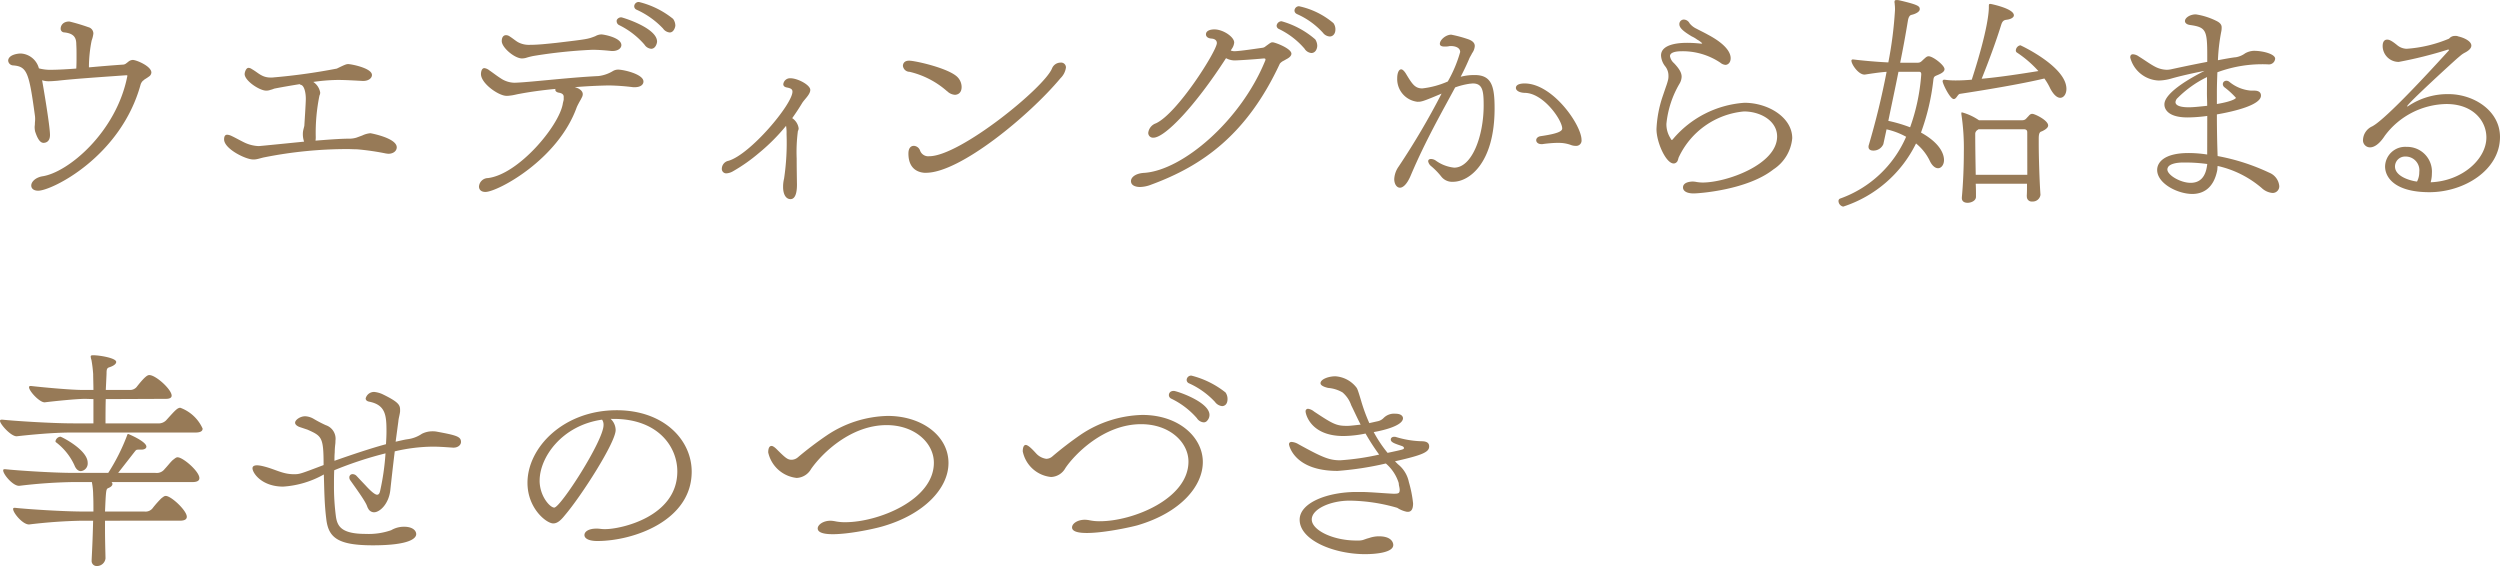 <svg xmlns="http://www.w3.org/2000/svg" width="222.094" height="50.285"><path d="M11.31 6.711c0-.022-.022-.022-.066-.022h-.088C9 6.843 6.623 7 5.105 7.173c-.286.021-.528.044-.727.044a1.883 1.883 0 0 1-.637-.088c.088.484.7 4.049.7 4.862 0 .683-.485.7-.572.7-.352 0-.573-.483-.749-1.011a2.043 2.043 0 0 1-.043-.374c0-.111.022-.2.022-.309 0-.132.021-.241.021-.374a2.107 2.107 0 0 0-.021-.374C2.575 6.4 2.4 5.9 1.144 5.809a.454.454 0 0 1-.418-.441c.044-.506.836-.615 1.122-.615a1.764 1.764 0 0 1 1.607 1.319 3.881 3.881 0 0 0 1.122.128c.572 0 1.694-.066 2.2-.11.022-.4.022-.748.022-1.1s0-.7-.022-1.055c0-.55-.176-.969-1.078-1.057a.323.323 0 0 1-.308-.352c0-.2.154-.616.77-.616a17.469 17.469 0 0 1 1.694.506.584.584 0 0 1 .44.572 2.677 2.677 0 0 1-.154.616 12.12 12.12 0 0 0-.241 2.38c.99-.087 2-.175 2.993-.242a.49.49 0 0 0 .286-.088l.2-.153a.662.662 0 0 1 .418-.177c.309 0 1.651.551 1.651 1.122a.462.462 0 0 1-.154.309 5.532 5.532 0 0 1-.462.308.611.611 0 0 1-.132.11.815.815 0 0 0-.2.308c-1.759 6.447-7.9 9.461-9.108 9.461-.375 0-.616-.175-.616-.461 0-.331.374-.705.968-.815 2.31-.33 6.6-3.938 7.569-8.911Zm20.878 5.324a2.021 2.021 0 0 1 .726-.2s2.332.418 2.332 1.254c0 .307-.287.572-.748.572-.066 0-.132-.023-.2-.023a22.651 22.651 0 0 0-2.575-.374c-.286 0-.571-.021-.88-.021a37.877 37.877 0 0 0-7.327.726c-.242.043-.483.131-.726.175a1.391 1.391 0 0 1-.308.023c-.66 0-2.574-.947-2.574-1.782 0-.309.11-.418.286-.418a1.132 1.132 0 0 1 .374.109c.374.177.792.419 1.21.616a3.242 3.242 0 0 0 1.188.286c.067 0 .111 0 4.049-.395a2.017 2.017 0 0 1-.11-.683 1.745 1.745 0 0 1 .044-.374l.088-.351c0-.067.131-1.981.131-2.4 0-.528-.131-1.144-.418-1.232-.043 0-.087-.044-.131-.067-.682.111-1.607.265-2.267.4a1.907 1.907 0 0 1-.33.11 1.02 1.02 0 0 1-.374.066c-.594 0-1.914-.88-1.914-1.474 0-.133.11-.551.352-.551a.586.586 0 0 1 .287.111c.351.2.571.4.813.528a1.649 1.649 0 0 0 .9.22h.114a53.956 53.956 0 0 0 5.72-.792c.682-.331.836-.4 1.012-.4.265 0 2.112.353 2.112.969 0 .264-.286.527-.769.527h-.067c-.44-.021-1.474-.088-2.2-.088a16.486 16.486 0 0 0-2.178.177 1.409 1.409 0 0 1 .616.945.587.587 0 0 1-.066.265 16.459 16.459 0 0 0-.33 3.652 1.788 1.788 0 0 1-.022.353c1.122-.089 2.244-.177 3.125-.177a2.234 2.234 0 0 0 .506-.088Zm24.045-4.29a19.7 19.7 0 0 0-2.112-.154c-.11 0-1.54.022-3.059.154a2.371 2.371 0 0 1 .309.109c.286.155.4.33.4.507a.584.584 0 0 1-.065.264l-.111.219a7.952 7.952 0 0 0-.351.661c-1.673 4.709-7.064 7.546-8.119 7.546-.4 0-.573-.219-.573-.483a.81.81 0 0 1 .792-.748c2.706-.33 6.271-4.577 6.645-6.558.022-.153.066-.285.089-.4v-.304c-.023-.175-.155-.285-.463-.33-.2-.044-.286-.153-.286-.263 0-.022.022-.044.022-.066-1.188.11-2.288.264-3.213.44-.263.044-.55.131-.836.154a1.616 1.616 0 0 1-.307.021c-.7 0-2.267-1.1-2.267-1.935 0-.023 0-.528.309-.528a.93.93 0 0 1 .439.2c.353.242.683.506 1.034.725a2.236 2.236 0 0 0 1.189.374c1.188-.021 4.753-.462 7.459-.593a3.189 3.189 0 0 0 1.32-.462.919.919 0 0 1 .44-.111c.462 0 2.245.4 2.245 1.057 0 .285-.265.506-.771.506Zm-1.892-3.213c-.418-.044-1.1-.109-1.716-.109a44.225 44.225 0 0 0-5.237.549 6.174 6.174 0 0 0-.682.176 1.625 1.625 0 0 1-.331.044c-.66 0-1.8-.968-1.8-1.54 0-.4.2-.528.374-.528a.58.58 0 0 1 .33.11c.307.2.506.374.725.506a2.053 2.053 0 0 0 1.1.242c.682 0 1.5-.088 2.332-.176 2.773-.33 2.773-.33 3.455-.594a1.126 1.126 0 0 1 .528-.154c.22 0 1.782.286 1.782.946 0 .286-.308.528-.792.528Zm.44-2.641a.279.279 0 0 1 .022-.132.437.437 0 0 1 .4-.219c.066 0 3.169.924 3.169 2.156 0 .11-.111.638-.529.638a.794.794 0 0 1-.593-.374 7.1 7.1 0 0 0-2.267-1.739.385.385 0 0 1-.2-.33m4.117.639A7.455 7.455 0 0 0 56.542.858a.334.334 0 0 1-.2-.308.4.4 0 0 1 .418-.374 7.743 7.743 0 0 1 3.036 1.5 1.058 1.058 0 0 1 .2.594c0 .088-.111.616-.506.616a.824.824 0 0 1-.59-.356m11.9 13.84c0 .286 0 1.32-.572 1.32-.418 0-.66-.44-.66-1.078a3.012 3.012 0 0 1 .088-.748 21.592 21.592 0 0 0 .22-3.961 3.772 3.772 0 0 0-.044-.725 17.183 17.183 0 0 1-2.442 2.442 15.068 15.068 0 0 1-2.247 1.58 1.334 1.334 0 0 1-.6.2.392.392 0 0 1-.418-.418.734.734 0 0 1 .6-.7c1.935-.574 5.675-5.019 5.675-6.141 0-.22-.154-.308-.528-.375-.2-.043-.286-.153-.286-.286a.6.6 0 0 1 .638-.527c.638 0 1.76.594 1.76 1.034 0 .418-.549.858-.748 1.21-.242.4-.528.836-.858 1.3a1.3 1.3 0 0 1 .572.9.505.505 0 0 1-.066.243 14.212 14.212 0 0 0-.109 2.442c0 .968.021 1.914.021 2.112ZM84.13 8.1a7.684 7.684 0 0 0-3.323-1.72.6.6 0 0 1-.594-.528c0-.044 0-.462.55-.462s3.565.682 4.313 1.475a1.272 1.272 0 0 1 .352.857c0 .639-.462.7-.594.7a1.066 1.066 0 0 1-.7-.33m-1.87 7.262c-.286 0-1.562-.044-1.562-1.717 0-.484.219-.681.484-.681a.623.623 0 0 1 .55.418.768.768 0 0 0 .813.505c2.729 0 10.254-6.117 10.914-7.811a.822.822 0 0 1 .748-.506.429.429 0 0 1 .485.44 1.637 1.637 0 0 1-.485.947c-2.75 3.3-8.911 8.4-11.947 8.4M114.05 5.39a.973.973 0 0 0-.351.264c-2.927 6.293-6.865 9.065-11.4 10.738a2.926 2.926 0 0 1-1.012.22c-.22 0-.814-.044-.814-.528 0-.331.4-.682 1.166-.726 3.41-.221 8.581-4.621 10.759-9.968a.23.23 0 0 0 .023-.11c0-.066-.044-.088-.155-.088-.9.088-2.309.176-2.6.176a1.642 1.642 0 0 1-.749-.2c-2.75 4.269-5.435 7.063-6.447 7.063a.422.422 0 0 1-.462-.439 1.022 1.022 0 0 1 .682-.837c1.914-.88 5.413-6.447 5.413-7.129 0-.2-.132-.374-.484-.4s-.484-.2-.484-.374c0-.352.44-.44.748-.44.77 0 1.76.66 1.76 1.166a1.128 1.128 0 0 1-.176.506l-.132.2a.912.912 0 0 0 .352.066c.572-.022 1.849-.22 2.486-.308a.5.5 0 0 0 .265-.132c.4-.286.462-.352.615-.352.221 0 1.673.55 1.673 1.012 0 .088-.044.286-.44.484Zm1.85-1.056a7 7 0 0 0-2.288-1.76.325.325 0 0 1-.2-.286.445.445 0 0 1 .44-.4 7.733 7.733 0 0 1 2.993 1.612 1.079 1.079 0 0 1 .176.55c0 .286-.154.66-.528.66a.8.8 0 0 1-.594-.374m-.7-3.1a.333.333 0 0 1-.2-.309.407.407 0 0 1 .4-.374 7.007 7.007 0 0 1 3.059 1.5.926.926 0 0 1 .176.573c0 .351-.2.616-.506.616a.825.825 0 0 1-.6-.33 6.826 6.826 0 0 0-2.332-1.672m10.734 7.803a2.028 2.028 0 0 1-1.805-2.09c0-.441.132-.792.353-.792.109 0 .241.109.4.351.572.947.815 1.342 1.475 1.342a7.7 7.7 0 0 0 2.265-.615 11.453 11.453 0 0 0 1.1-2.619c0-.4-.462-.528-.815-.528a.745.745 0 0 0-.219.022 2.013 2.013 0 0 1-.352.022c-.286 0-.419-.087-.419-.242 0-.352.529-.814 1.013-.814a11.276 11.276 0 0 1 1.54.418c.4.154.55.352.55.594a1.212 1.212 0 0 1-.241.638c-.067.154-.177.308-.243.462-.22.528-.484 1.078-.77 1.628a4.706 4.706 0 0 1 1.254-.153c1.518 0 1.76 1.034 1.76 2.969 0 4.841-2.244 6.514-3.7 6.514a1.22 1.22 0 0 1-1.034-.462 6.176 6.176 0 0 0-.925-.946.7.7 0 0 1-.242-.418c0-.133.11-.2.242-.2a.782.782 0 0 1 .418.131 3.374 3.374 0 0 0 1.651.638c1.585 0 2.619-2.816 2.619-5.522 0-1.3-.089-1.958-.969-1.958-.065 0-.154.021-.242.021a6.584 6.584 0 0 0-1.321.33c-1.166 2.179-2.618 4.687-3.96 7.856-.33.77-.682 1.055-.946 1.055-.286 0-.506-.329-.506-.769a2.1 2.1 0 0 1 .4-1.122 66.14 66.14 0 0 0 3.806-6.469c-1.715.726-1.8.726-2.133.726m12.321 3.652a11.668 11.668 0 0 0-1.232.11h-.088c-.308 0-.462-.175-.462-.352 0-.154.132-.308.374-.352 1.54-.219 1.936-.44 1.936-.682 0-.748-1.672-3.168-3.344-3.168-.506-.023-.77-.22-.77-.441 0-.374.594-.395.77-.395 2.508 0 5.06 3.7 5.06 5.016a.47.47 0 0 1-.506.529 1.17 1.17 0 0 1-.462-.088 3.137 3.137 0 0 0-1.078-.177ZM148 7.7a5.353 5.353 0 0 0 .2-.66 1.462 1.462 0 0 0 .022-.309 1.327 1.327 0 0 0-.286-.836 1.672 1.672 0 0 1-.374-.967c0-1.079 1.782-1.123 2.333-1.123a11.67 11.67 0 0 1 1.166.066h.131l.022-.022q0-.033-.066-.066a1.8 1.8 0 0 0-.374-.264 2.523 2.523 0 0 0-.484-.286c-.66-.4-1.1-.726-1.1-1.078a.4.4 0 0 1 .4-.418.6.6 0 0 1 .506.33 1.693 1.693 0 0 0 .616.484c.286.154.66.33 1.013.528 1.87.99 2.023 1.782 2.023 2.091 0 .439-.285.593-.462.593a.815.815 0 0 1-.462-.2 6.016 6.016 0 0 0-3.41-1.011c-.572 0-1.056.109-1.056.439a1.052 1.052 0 0 0 .352.616c.506.529.682.881.682 1.21a1.291 1.291 0 0 1-.2.639A8.684 8.684 0 0 0 148.04 11a2.3 2.3 0 0 0 .374 1.3c.021.065.066.131.11.131.022 0 .066-.022.11-.087a9.122 9.122 0 0 1 6.337-3.213c2.112 0 4.247 1.3 4.247 3.146a3.692 3.692 0 0 1-1.673 2.773c-2.31 1.826-6.6 2.134-7.085 2.134-.66 0-.946-.242-.946-.528 0-.528.814-.528.88-.528a2.194 2.194 0 0 1 .352.044 3.611 3.611 0 0 0 .506.044c2.135 0 6.623-1.606 6.623-4.092 0-1.387-1.474-2.223-2.948-2.223a7.1 7.1 0 0 0-5.809 4.114c-.044.176-.088.353-.2.418a.327.327 0 0 1-.242.088c-.661 0-1.518-1.847-1.518-3.057a10.457 10.457 0 0 1 .55-2.906Zm19.312 5.105a.949.949 0 0 1-.9.572c-.219 0-.417-.087-.417-.33a.429.429 0 0 1 .022-.154 68.54 68.54 0 0 0 1.584-6.513c-.639.044-1.342.155-1.914.243-.551.065-1.211-.9-1.211-1.233 0-.066.045-.11.133-.11h.021c.683.088 2.069.22 3.125.264A34.692 34.692 0 0 0 168.346.9a3.438 3.438 0 0 0-.022-.5c0-.088-.022-.153-.022-.22 0-.132.044-.175.176-.175a1.13 1.13 0 0 1 .242.021c1.716.4 1.826.528 1.826.792 0 .2-.286.4-.748.507-.176.044-.264.263-.307.527a98.246 98.246 0 0 1-.683 3.719h1.562c.264 0 .352-.154.529-.308.153-.132.263-.264.439-.264.374 0 1.408.792 1.408 1.144 0 .176-.154.33-.572.506-.307.132-.374.132-.418.44a19.858 19.858 0 0 1-1.1 4.687c1.826 1.012 2.045 2.024 2.045 2.442s-.242.727-.528.727c-.241 0-.527-.2-.748-.683a4.521 4.521 0 0 0-1.21-1.518 10.978 10.978 0 0 1-6.469 5.611.52.52 0 0 1-.418-.484.231.231 0 0 1 .176-.242 10.053 10.053 0 0 0 5.831-5.479 6.607 6.607 0 0 0-1.738-.66Zm1.342-6.425c-.287 1.453-.594 2.861-.9 4.357a12.9 12.9 0 0 1 1.936.572 17.591 17.591 0 0 0 .99-4.709c0-.132-.044-.22-.176-.22Zm4.092.7a6.6 6.6 0 0 0 .991.066c.44 0 .923-.022 1.43-.066 1.474-4.554 1.518-6.117 1.518-6.447 0-.263 0-.286.154-.286.111.023 2.069.418 2.069 1.013 0 .2-.287.351-.638.395-.221.023-.374.088-.485.441-.44 1.429-1.122 3.278-1.738 4.8 1.738-.155 3.653-.462 5.039-.683a9.877 9.877 0 0 0-1.915-1.65.217.217 0 0 1-.088-.2.492.492 0 0 1 .4-.44c.021 0 4.093 1.892 4.093 3.873 0 .462-.243.792-.551.792-.264 0-.572-.242-.88-.815a5.4 5.4 0 0 0-.528-.9c-2.113.506-5.479 1.057-7.5 1.364-.2.023-.308.462-.55.462-.33 0-.99-1.364-.99-1.584a.127.127 0 0 1 .131-.132Zm7.306 10.342c.022-.33.022-.7.022-1.1h-4.555c.022.418.022.792.022 1.166 0 .33-.4.528-.748.528-.264 0-.507-.11-.507-.418v-.066c.111-1.166.177-2.706.177-4.049a20.042 20.042 0 0 0-.221-3.344v-.066c0-.067 0-.088.067-.088a4.988 4.988 0 0 1 1.5.7h3.784c.353 0 .374-.132.6-.353.109-.131.2-.219.351-.219.221 0 1.409.572 1.409 1.034 0 .154-.154.33-.528.506-.133.066-.308.022-.308.66v.44c0 1.145.066 3.322.154 4.555a.69.69 0 0 1-.727.594.427.427 0 0 1-.483-.44Zm.044-5.655c0-.154-.044-.286-.33-.286h-4.005l-.044.044a.426.426 0 0 0-.242.33c0 1.122.022 2.421.044 3.675h4.581Zm15.991-1.467a13.662 13.662 0 0 1-1.738.133c-1.914 0-2.068-.881-2.068-1.145 0-.242.022-1.188 3.564-2.992-1.122.22-2.177.462-2.948.682a4.373 4.373 0 0 1-1.122.176 2.722 2.722 0 0 1-2.53-2.046c0-.2.088-.286.242-.286a.985.985 0 0 1 .527.2c.507.307.969.66 1.431.9a2.375 2.375 0 0 0 1.055.278 2.168 2.168 0 0 0 .374-.044c.594-.132 1.936-.419 3.212-.66v-.567c0-2.244-.11-2.509-1.518-2.707-.33-.044-.462-.2-.462-.352 0-.286.44-.593.969-.593a6.173 6.173 0 0 1 1.891.615c.286.154.4.33.4.528a1.585 1.585 0 0 1-.023.33 16.516 16.516 0 0 0-.307 2.6c.7-.132 1.3-.242 1.584-.264a1.926 1.926 0 0 0 .836-.352 1.734 1.734 0 0 1 .77-.22c.815 0 1.893.286 1.893.7a.551.551 0 0 1-.6.506 11.462 11.462 0 0 0-4.532.7c-.023.594-.044 1.21-.044 1.8v1.021c1.54-.263 1.694-.528 1.694-.549a7.04 7.04 0 0 0-1.034-.947.376.376 0 0 1-.133-.264.356.356 0 0 1 .067-.2.364.364 0 0 1 .263-.11.457.457 0 0 1 .265.11 3.435 3.435 0 0 0 1.914.77h.286c.572 0 .594.33.594.44 0 .836-2.376 1.409-3.916 1.672q0 1.849.065 3.7a18.641 18.641 0 0 1 4.577 1.474 1.425 1.425 0 0 1 .9 1.189.59.59 0 0 1-.616.616 1.618 1.618 0 0 1-.947-.441 9.038 9.038 0 0 0-3.917-1.958c0 .11-.021.22-.021.33-.33 1.783-1.408 2.157-2.223 2.157-1.3 0-3.124-.925-3.124-2.135 0-.616.55-1.5 2.794-1.5a10.856 10.856 0 0 1 1.65.132Zm-2.112 4.137c-.836 0-1.276.2-1.386.44a.418.418 0 0 0-.045.176c0 .506 1.167 1.189 2.069 1.189 1.211 0 1.408-1.1 1.474-1.673a14.46 14.46 0 0 0-1.98-.132Zm2.09-7.591a9.672 9.672 0 0 0-2.6 1.849.569.569 0 0 0-.2.374c0 .131.066.462 1.189.462.418 0 1.011-.067 1.627-.132 0-.374-.022-.771-.022-1.145Zm22.245-1.675c-.551.483-4.467 4.07-4.467 4.268v.022a.222.222 0 0 0 .11-.044 6.288 6.288 0 0 1 3.565-1.056c2.244 0 4.576 1.474 4.576 3.807 0 2.926-3.168 4.906-6.271 4.906-3.058 0-3.938-1.3-3.938-2.288a1.787 1.787 0 0 1 1.914-1.738 2.2 2.2 0 0 1 2.244 2.354 2.869 2.869 0 0 1-.11.792c2.816-.11 4.951-2.068 4.951-3.982 0-1.5-1.21-2.971-3.543-2.971a6.959 6.959 0 0 0-5.479 2.817c-.484.748-.946 1.034-1.32 1.034a.626.626 0 0 1-.616-.7 1.373 1.373 0 0 1 .814-1.166c.243-.132 1.3-.683 6.778-6.711.021-.023.044-.044.044-.067a.049.049 0 0 0-.044-.044.232.232 0 0 0-.111.023A37.547 37.547 0 0 1 213.1 5.5a1.422 1.422 0 0 1-1.431-1.408c0-.551.309-.572.4-.572.2 0 .418.109.88.483a1.357 1.357 0 0 0 .858.33 11.8 11.8 0 0 0 3.763-.9.674.674 0 0 1 .483-.243h.066a.558.558 0 0 1 .264.044c.572.132 1.166.441 1.166.815 0 .241-.241.462-.594.638a2.1 2.1 0 0 0-.33.219Zm-3.389 10.121a1.22 1.22 0 0 0-1.232-1.386.893.893 0 0 0-.924.88c0 1.034 1.8 1.342 1.958 1.342a1.8 1.8 0 0 0 .2-.836M6.314 38.425c-1.671 0-3.828.22-4.8.33C1.012 38.821 0 37.677 0 37.391c0-.066.044-.11.153-.11H.2c1.034.11 4.335.33 6.316.33H8.3v-2.156l-.727-.022c-.748 0-2.728.2-3.586.308-.44.044-1.408-.991-1.408-1.342 0-.067.044-.11.132-.11h.039c.946.11 3.5.352 4.576.352H8.3c0-.528-.023-1.013-.023-1.408a11.486 11.486 0 0 0-.153-1.255 1.068 1.068 0 0 1-.066-.308c0-.088.066-.11.242-.11.528 0 2.024.242 2.024.594 0 .177-.22.352-.638.484-.2.067-.22.221-.22.572l-.067 1.431h2.091a.76.76 0 0 0 .7-.33c.748-.946.947-.99 1.079-.99.572 0 1.98 1.275 1.98 1.826 0 .176-.154.286-.507.286l-5.347.022c-.021.748-.021 1.5-.021 2.156h4.62a.942.942 0 0 0 .837-.352c.7-.77.924-1.034 1.188-1.034A3.5 3.5 0 0 1 18 38.073c0 .22-.176.352-.638.352Zm3.015 7.833v.792c0 .748.022 1.584.044 2.553a.763.763 0 0 1-.748.682.449.449 0 0 1-.484-.484v-.066c.066-1.277.11-2.42.131-3.477h-.99a45.656 45.656 0 0 0-4.664.33c-.551.067-1.452-1.011-1.452-1.364 0-.066.021-.11.132-.11h.044c.99.11 4.2.33 6.117.33H8.3c0-.506 0-1.012-.023-1.474a6.1 6.1 0 0 0-.109-1.1v-.044H6.4a45.37 45.37 0 0 0-4.664.33c-.551.066-1.453-1.012-1.453-1.365 0-.065.023-.109.133-.109h.046c.99.109 4.2.329 6.116.329h3.037a17.681 17.681 0 0 0 1.672-3.322c.022-.088.044-.132.11-.132.022 0 1.607.66 1.607 1.122 0 .132-.133.265-.463.265H12.3c-.2 0-.22.044-.329.176l-1.475 1.891h3.322a.877.877 0 0 0 .815-.351c.219-.22.55-.661.748-.815.176-.132.263-.22.395-.22.485 0 1.937 1.254 1.937 1.849 0 .22-.176.352-.616.352H9.9a.2.2 0 0 1 .089.174c0 .133-.132.265-.352.353s-.22.132-.308 2.09h3.5a.8.8 0 0 0 .771-.352 9.32 9.32 0 0 1 .725-.814c.177-.132.265-.22.4-.22.484 0 1.87 1.3 1.87 1.849 0 .219-.176.351-.616.351Zm-2.707-4.906a5.379 5.379 0 0 0-1.628-2.047.118.118 0 0 1-.065-.11.491.491 0 0 1 .439-.4c.088 0 2.421 1.166 2.421 2.311a.682.682 0 0 1-.6.748c-.2 0-.418-.132-.572-.506m33.623-1.581c-.66-.044-1.232-.088-1.805-.088a15.271 15.271 0 0 0-3.366.418 245.21 245.21 0 0 0-.4 3.5c-.155 1.188-.925 1.914-1.453 1.914a.59.59 0 0 1-.506-.33c-.11-.176-.066-.22-.287-.594-.33-.572-1.055-1.562-1.3-1.915a.414.414 0 0 1-.088-.263.278.278 0 0 1 .286-.287.5.5 0 0 1 .33.132l.352.374.461.485c.2.219.771.836 1.035.836.154 0 .22-.132.264-.308a21.747 21.747 0 0 0 .485-3.366 33.23 33.23 0 0 0-4.555 1.5c-.023.418-.023.857-.023 1.3a20.505 20.505 0 0 0 .176 2.839c.132.857.507 1.517 2.641 1.517a6.068 6.068 0 0 0 2.266-.33 2.238 2.238 0 0 1 1.144-.307c.771 0 1.078.351 1.078.66 0 .286-.374.99-3.85.99-3.081 0-3.939-.66-4.136-2.311-.177-1.408-.177-2.662-.221-3.982a8.46 8.46 0 0 1-3.608 1.078c-1.914 0-2.729-1.211-2.729-1.629 0-.153.111-.264.418-.264a2.717 2.717 0 0 1 .353.044c.836.176 1.429.485 2.046.638a3.433 3.433 0 0 0 .836.11c.528 0 .528 0 2.663-.813 0-2.487-.155-2.575-1.431-3.146l-.726-.243c-.22-.088-.374-.22-.374-.374 0-.242.44-.572.9-.572a1.638 1.638 0 0 1 .77.242 10.961 10.961 0 0 0 1.057.55 1.269 1.269 0 0 1 .857 1.386 2.108 2.108 0 0 1-.021.352 6.819 6.819 0 0 0-.044.7c-.023.243-.023.485-.023.726 1.5-.527 3.191-1.1 4.578-1.474.021-.374.044-.748.044-1.122 0-1.43-.067-2.377-1.563-2.662-.2-.045-.286-.154-.286-.286a.765.765 0 0 1 .77-.572 2.3 2.3 0 0 1 .814.242c1.387.682 1.474.945 1.474 1.364v.11c-.022.286-.131.594-.154.9l-.242 1.805c.4-.089.748-.177 1.057-.221a2.918 2.918 0 0 0 1.276-.483 2.076 2.076 0 0 1 .9-.221 2.25 2.25 0 0 1 .374.022c1.783.33 2.2.44 2.2.924 0 .264-.265.506-.661.506Zm14.012-2.553a1.389 1.389 0 0 1 .441.991c0 1.1-3.059 5.874-4.511 7.568-.352.441-.66.727-1.034.727-.594 0-2.288-1.321-2.288-3.609 0-3.146 3.212-6.447 7.921-6.447 4.2 0 6.667 2.641 6.667 5.457 0 4.356-5.171 6.161-8.383 6.161-.793 0-1.145-.242-1.145-.528 0-.33.418-.572 1.035-.572a2.385 2.385 0 0 1 .395.022 2.951 2.951 0 0 0 .441.021c1.341 0 6.38-1.078 6.38-5.126 0-2.2-1.715-4.665-5.654-4.665Zm-6.314 5.479c0 1.386.924 2.4 1.3 2.4.55 0 4.379-5.941 4.379-7.327a.779.779 0 0 0-.132-.484c-3.565.506-5.545 3.345-5.545 5.413m20.589-3.082c.109 0 .264.088.483.308.793.792.969.923 1.321.923a.883.883 0 0 0 .55-.219 31.126 31.126 0 0 1 2.552-1.937 10.078 10.078 0 0 1 5.435-1.738c3.014 0 5.391 1.761 5.391 4.181 0 2.266-2.178 4.554-5.787 5.611-1.144.351-5.831 1.3-5.831.2 0-.308.462-.682 1.145-.682a2.588 2.588 0 0 1 .374.043 4.26 4.26 0 0 0 .946.088c2.882 0 7.855-1.958 7.855-5.28 0-1.761-1.695-3.345-4.2-3.345-3.125 0-5.676 2.42-6.71 3.9a1.545 1.545 0 0 1-1.277.792 2.908 2.908 0 0 1-2.53-2.267c0-.285.065-.571.286-.571m32.56 7.035c-1.1.307-5.854 1.275-5.854.2 0-.33.462-.682 1.145-.682a2.412 2.412 0 0 1 .395.044 4.264 4.264 0 0 0 .947.088c2.9 0 7.855-1.98 7.855-5.3 0-1.716-1.672-3.322-4.2-3.322-3.366 0-5.963 2.75-6.733 3.9a1.516 1.516 0 0 1-1.276.792 2.857 2.857 0 0 1-2.512-2.275c0-.286.067-.572.265-.572.264 0 .792.616.9.726a1.5 1.5 0 0 0 .924.506.836.836 0 0 0 .55-.22 30.947 30.947 0 0 1 2.532-1.94 10.241 10.241 0 0 1 5.457-1.738c3.257 0 5.369 2 5.369 4.18 0 2.156-1.98 4.489-5.764 5.612m5.83-9.132a.8.8 0 0 1-.594-.374 7.117 7.117 0 0 0-2.288-1.739.354.354 0 0 1-.2-.307c0-.023 0-.374.44-.374.241 0 3.168.968 3.168 2.134a.75.75 0 0 1-.2.505.394.394 0 0 1-.33.155m1.034-1.8a7.165 7.165 0 0 0-2.332-1.673.33.33 0 0 1-.2-.307.4.4 0 0 1 .418-.374 7.989 7.989 0 0 1 3.037 1.5 1.012 1.012 0 0 1 .176.572c0 .55-.33.638-.485.638a.909.909 0 0 1-.616-.352m17.033 9.74a2.428 2.428 0 0 1-.857-.353 15.724 15.724 0 0 0-4.225-.637c-1.717 0-3.367.748-3.367 1.672 0 .946 1.871 1.871 3.961 1.871h.2a1.427 1.427 0 0 0 .374-.045c.154-.044.286-.11.55-.176a2.678 2.678 0 0 1 .88-.154c1.276 0 1.276.726 1.276.77 0 .683-1.584.815-2.508.815-2.751 0-5.809-1.233-5.809-3.059 0-1.518 2.486-2.465 5.061-2.465h.528c.9.023 1.826.111 2.707.155h.131c.441 0 .441-.111.462-.331a1.63 1.63 0 0 0-.044-.307 1.735 1.735 0 0 1-.044-.309 3.755 3.755 0 0 0-1.144-1.738 27.83 27.83 0 0 1-4.29.66c-3.895 0-4.313-2.31-4.313-2.354 0-.154.088-.22.242-.22a1.354 1.354 0 0 1 .594.2c2.157 1.189 2.75 1.43 3.719 1.43a22.309 22.309 0 0 0 3.454-.506 19.281 19.281 0 0 1-1.21-1.87 10.145 10.145 0 0 1-1.959.22c-2.948 0-3.366-1.98-3.366-2.178a.215.215 0 0 1 .221-.242 1.069 1.069 0 0 1 .527.242c1.717 1.143 2 1.276 2.948 1.276.177 0 .374-.022.6-.045l.594-.065c-.308-.594-.573-1.189-.836-1.717a2.609 2.609 0 0 0-.771-1.143 3.01 3.01 0 0 0-1.275-.4c-.484-.109-.683-.264-.683-.418 0-.351.7-.616 1.321-.616a2.58 2.58 0 0 1 1.848.969c.088.109.132.175.44 1.21a15.288 15.288 0 0 0 .726 1.98l.792-.177a1.009 1.009 0 0 0 .485-.285 1.311 1.311 0 0 1 1.033-.374c.66 0 .682.352.682.4 0 .726-2.068 1.144-2.6 1.232a11.255 11.255 0 0 0 1.232 1.848c1.431-.308 1.452-.308 1.452-.44 0-.066-.065-.132-.2-.176-.66-.22-.968-.33-.968-.572 0-.132.111-.242.308-.242a.449.449 0 0 1 .154.021 8.52 8.52 0 0 0 2.223.375c.33 0 .725.044.725.462 0 .506-.593.77-3.036 1.321l.264.263a2.708 2.708 0 0 1 .969 1.584 10.513 10.513 0 0 1 .374 1.893c0 .572-.2.748-.462.748Z" fill="#977a57"/></svg>